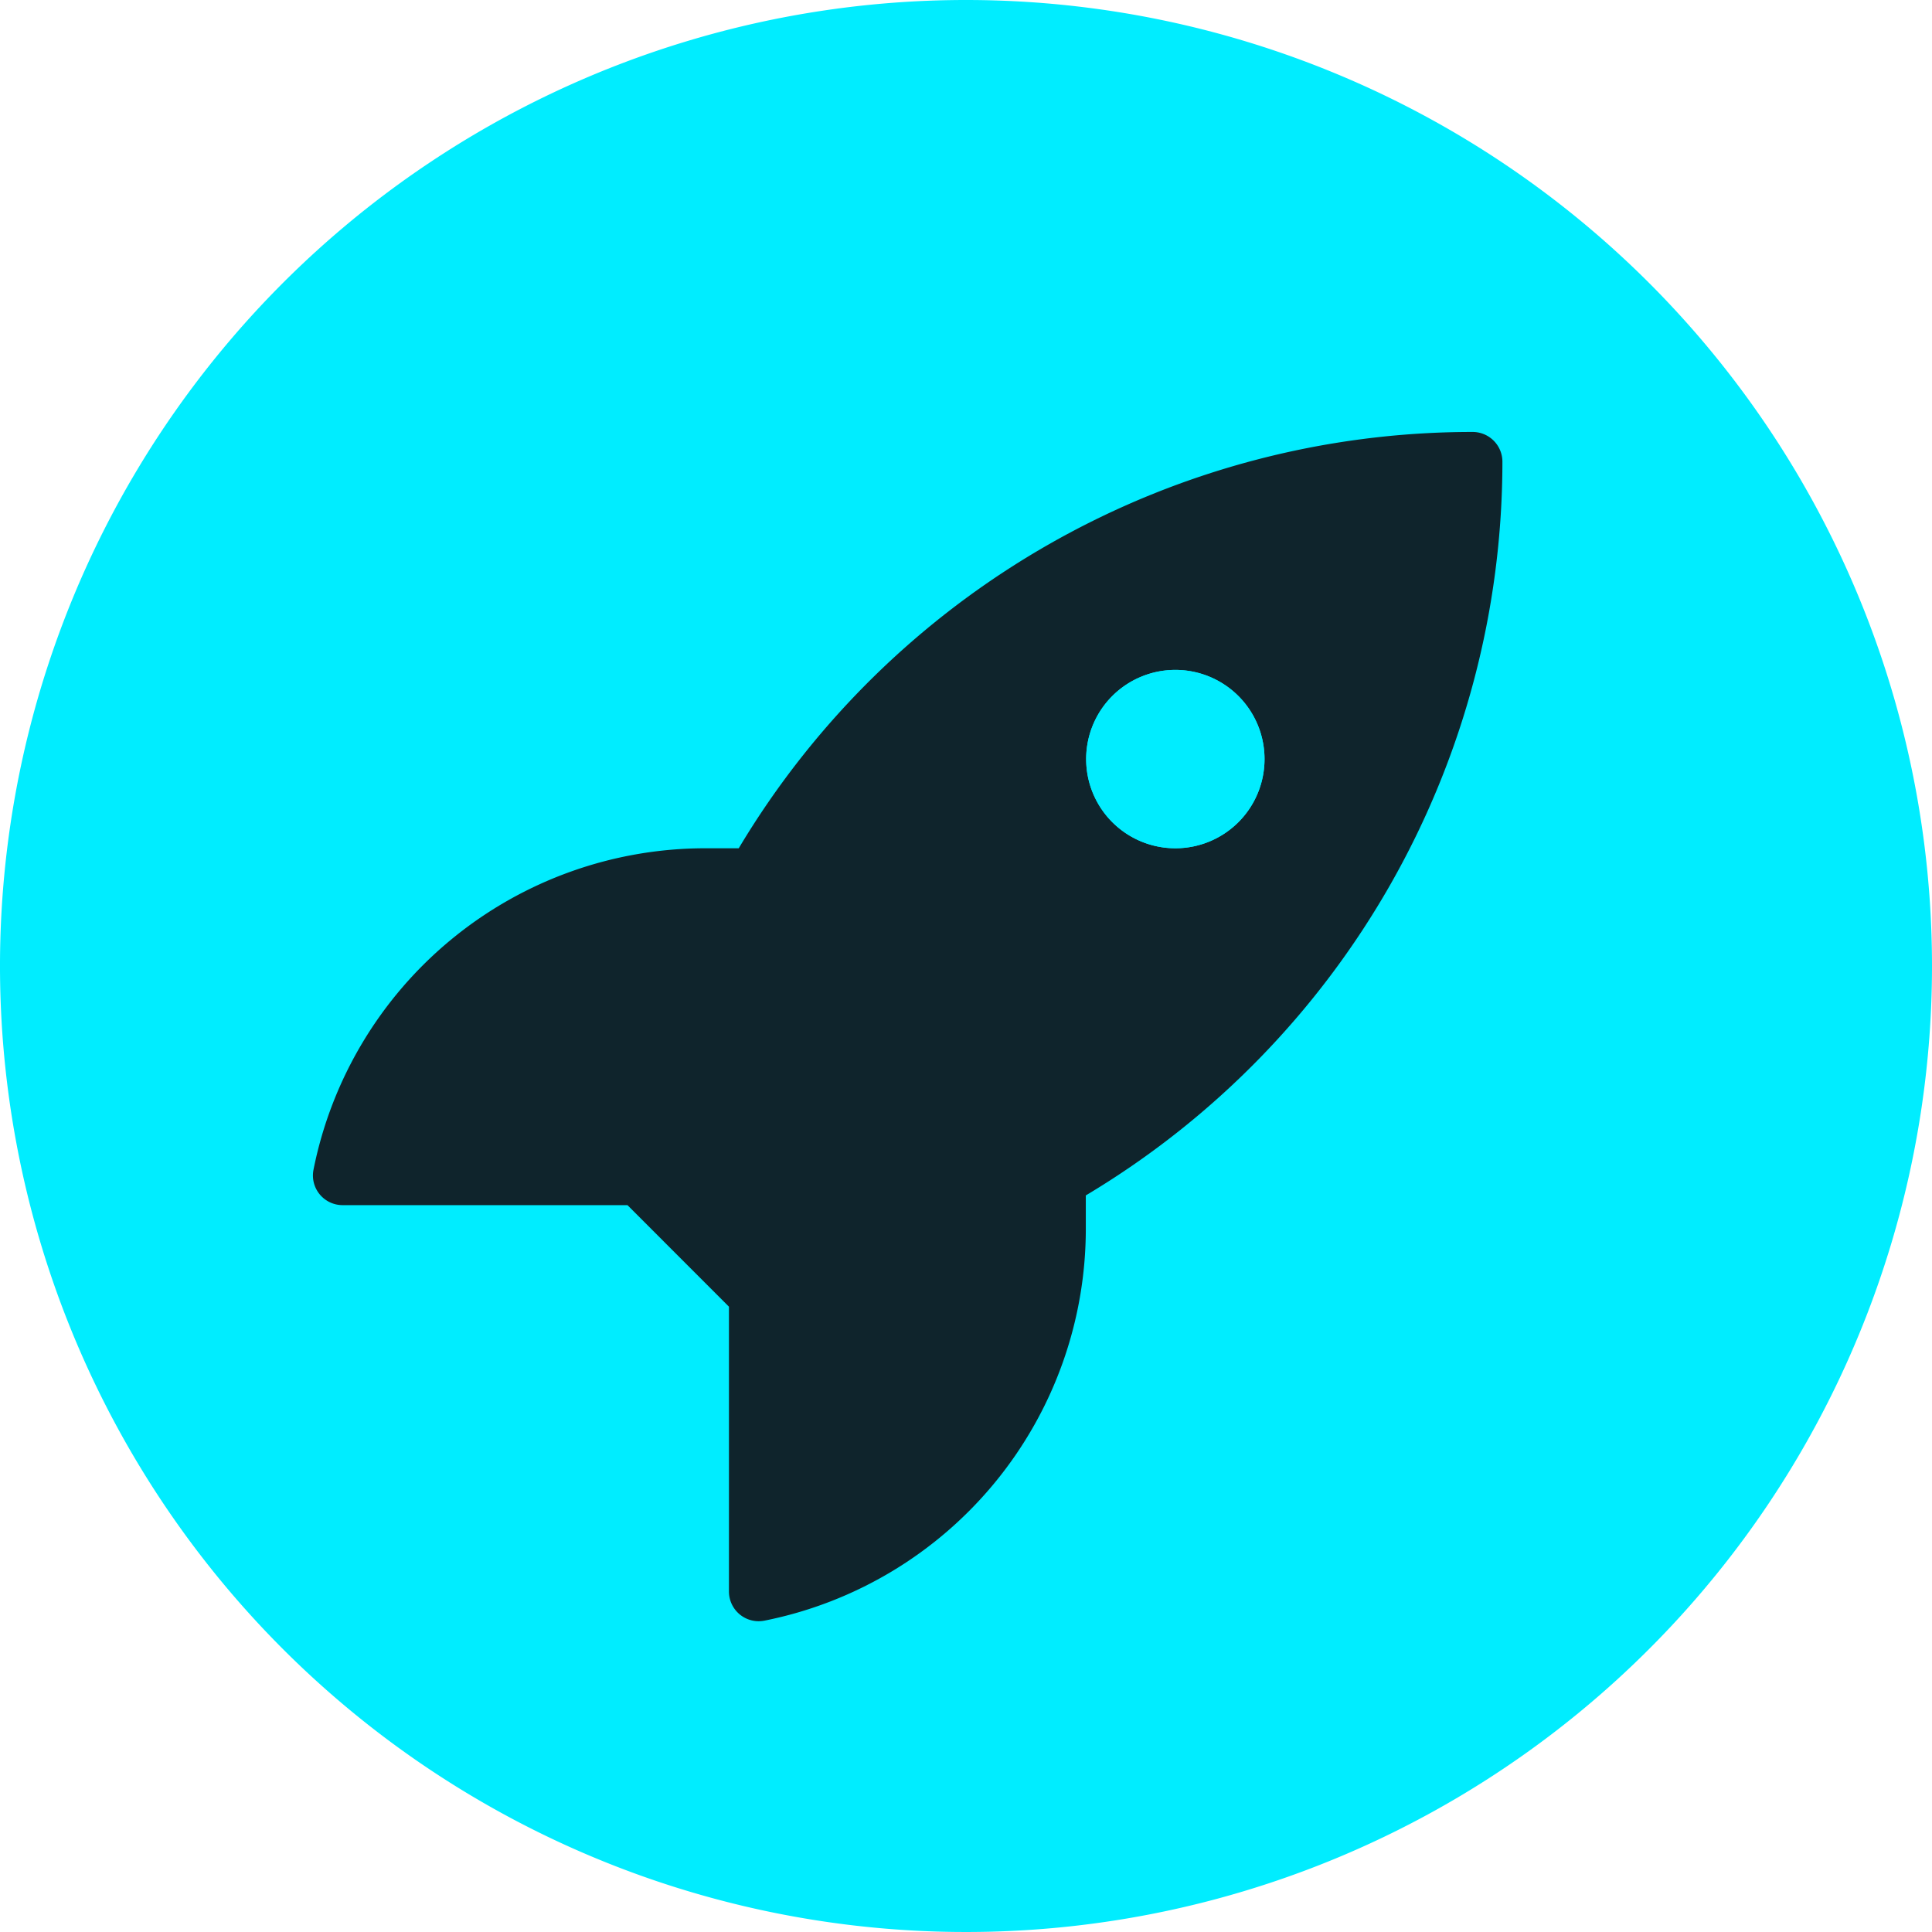 <svg id="Lauchplans_icon_filled" data-name="Lauchplans icon filled" xmlns="http://www.w3.org/2000/svg" xmlns:xlink="http://www.w3.org/1999/xlink" width="27.816" height="27.816" viewBox="0 0 27.816 27.816">
  <defs>
    <clipPath id="clip-path">
      <rect id="Rectangle_142" data-name="Rectangle 142" width="27.816" height="27.816" fill="none"/>
    </clipPath>
  </defs>
  <g id="Group_54" data-name="Group 54" transform="translate(0 0)" clip-path="url(#clip-path)">
    <path id="Path_164" data-name="Path 164" d="M27.816,13.908A13.908,13.908,0,1,1,13.908,0,13.908,13.908,0,0,1,27.816,13.908" transform="translate(0 0)" fill="#00edff"/>
    <path id="Path_165" data-name="Path 165" d="M31.719,20.739a12.307,12.307,0,0,0-10.564,5.994h-.481a5.753,5.753,0,0,0-5.641,4.626.427.427,0,0,0,.42.512h4.1l1.461,1.462v4.1a.428.428,0,0,0,.513.42,5.754,5.754,0,0,0,4.625-5.642v-.48A12.308,12.308,0,0,0,32.15,21.168a.429.429,0,0,0-.431-.429M27.44,26.733a1.284,1.284,0,1,1,1.285-1.284,1.283,1.283,0,0,1-1.285,1.284" transform="translate(-10.519 -14.52)" fill="#0f242c"/>
    <path id="Path_166" data-name="Path 166" d="M54.715,33.447a1.284,1.284,0,1,1-1.285-1.285,1.283,1.283,0,0,1,1.285,1.285" transform="translate(-36.509 -22.517)" fill="#00edff"/>
  </g>
</svg>
